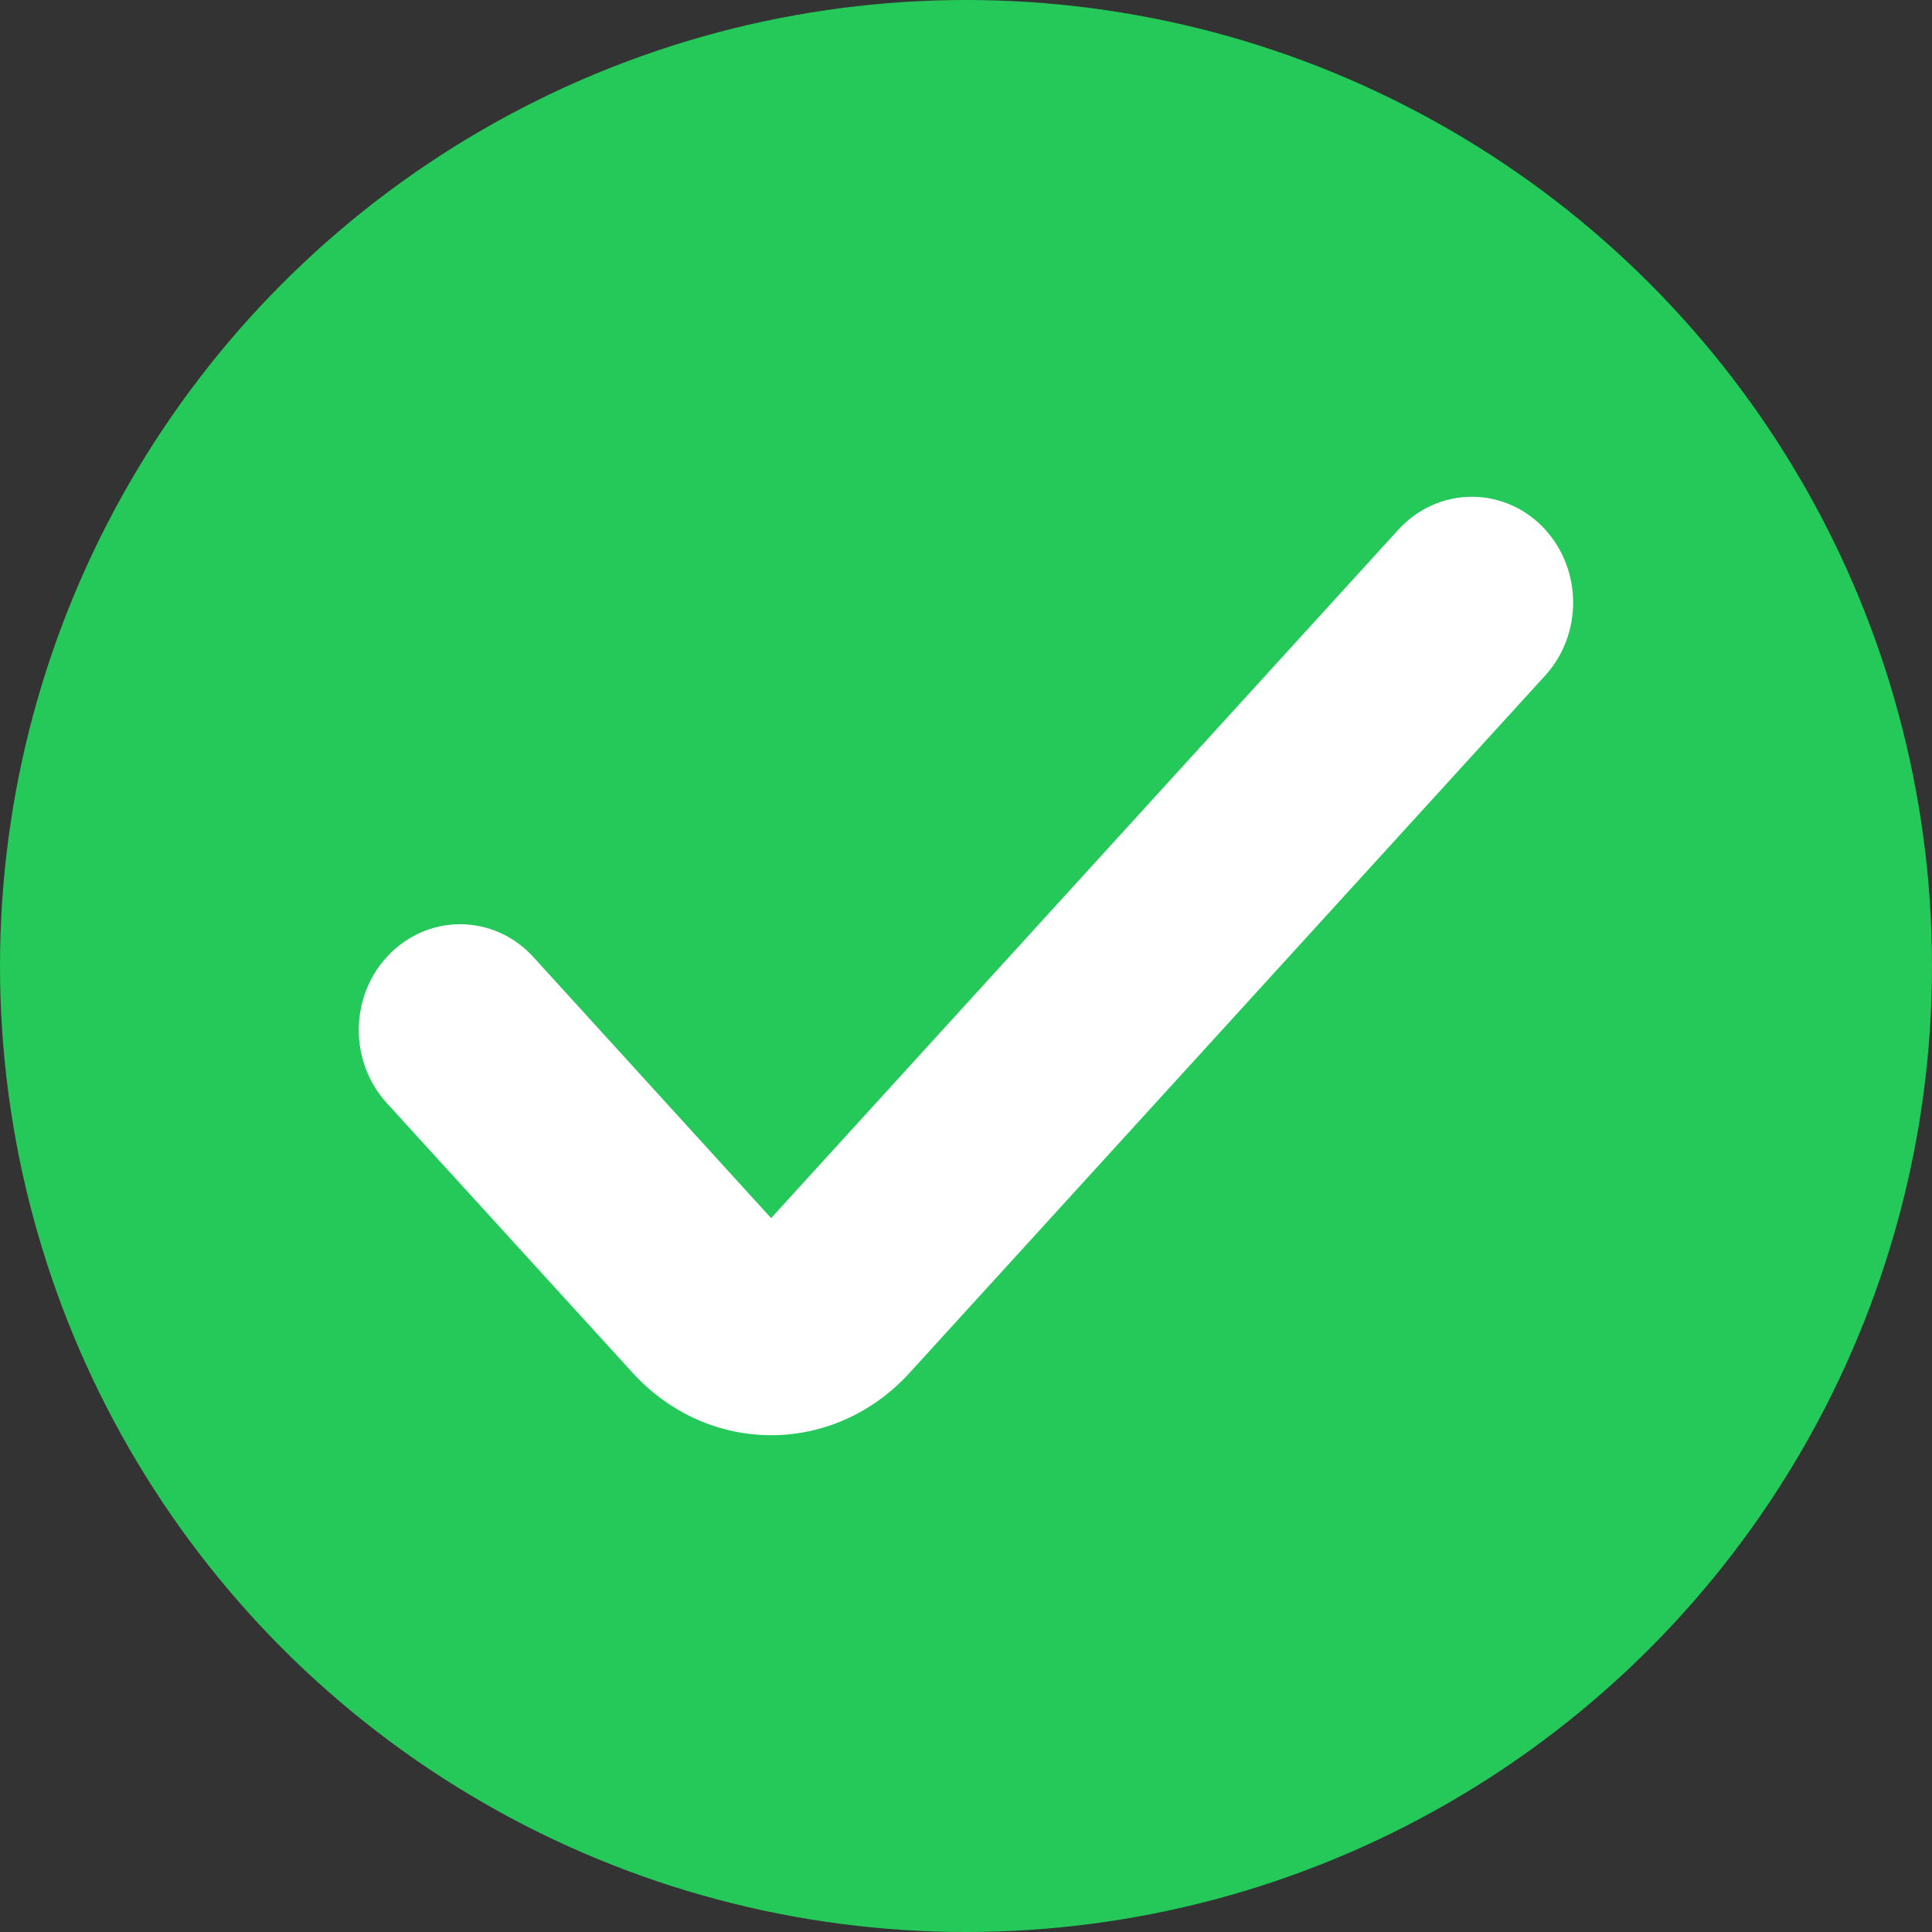 <?xml version="1.0" encoding="UTF-8"?>
<svg xmlns="http://www.w3.org/2000/svg" xmlns:xlink="http://www.w3.org/1999/xlink" width="16px" height="16px" viewBox="0 0 16 16" version="1.1">
  <rect x="0" y="0" width="16" height="16" fill="#333333" stroke="none"/>
  <title>Icons/Lists/Status/Error Copy</title>
  <g id="Page-1" stroke="none" stroke-width="1" fill="none" fill-rule="evenodd">
    <g id="Querix-Landing-Pricing" transform="translate(-905, -1400)">
      <g id="Group" transform="translate(100, 1025)">
        <g id="Icons/Lists/Status/Error-Copy" transform="translate(805, 375)">
          <circle id="Oval" fill="#24C959" cx="8" cy="8" r="8"></circle>
          <g id="Icons/Validation/Check/OnPrimary" transform="translate(2.971, 4.114)" fill="#FFFFFF" fill-rule="nonzero">
            <g id="Icon">
              <path d="M9.218,0 C9.45,0 9.67,0.1 9.826,0.272 C9.975,0.436 10.057,0.652 10.057,0.876 C10.057,1.1 9.975,1.317 9.826,1.48 L4.562,7.255 C3.934,7.944 2.897,7.944 2.268,7.255 L0.232,5.021 C0.082,4.857 0,4.64 0,4.416 C0,4.192 0.082,3.975 0.231,3.813 C0.388,3.64 0.607,3.54 0.839,3.54 C1.071,3.54 1.291,3.64 1.447,3.813 L3.415,5.974 L8.61,0.272 C8.767,0.1 8.986,0 9.218,0 Z" id="Path"></path>
            </g>
          </g>
        </g>
      </g>
    </g>
  </g>
</svg>
